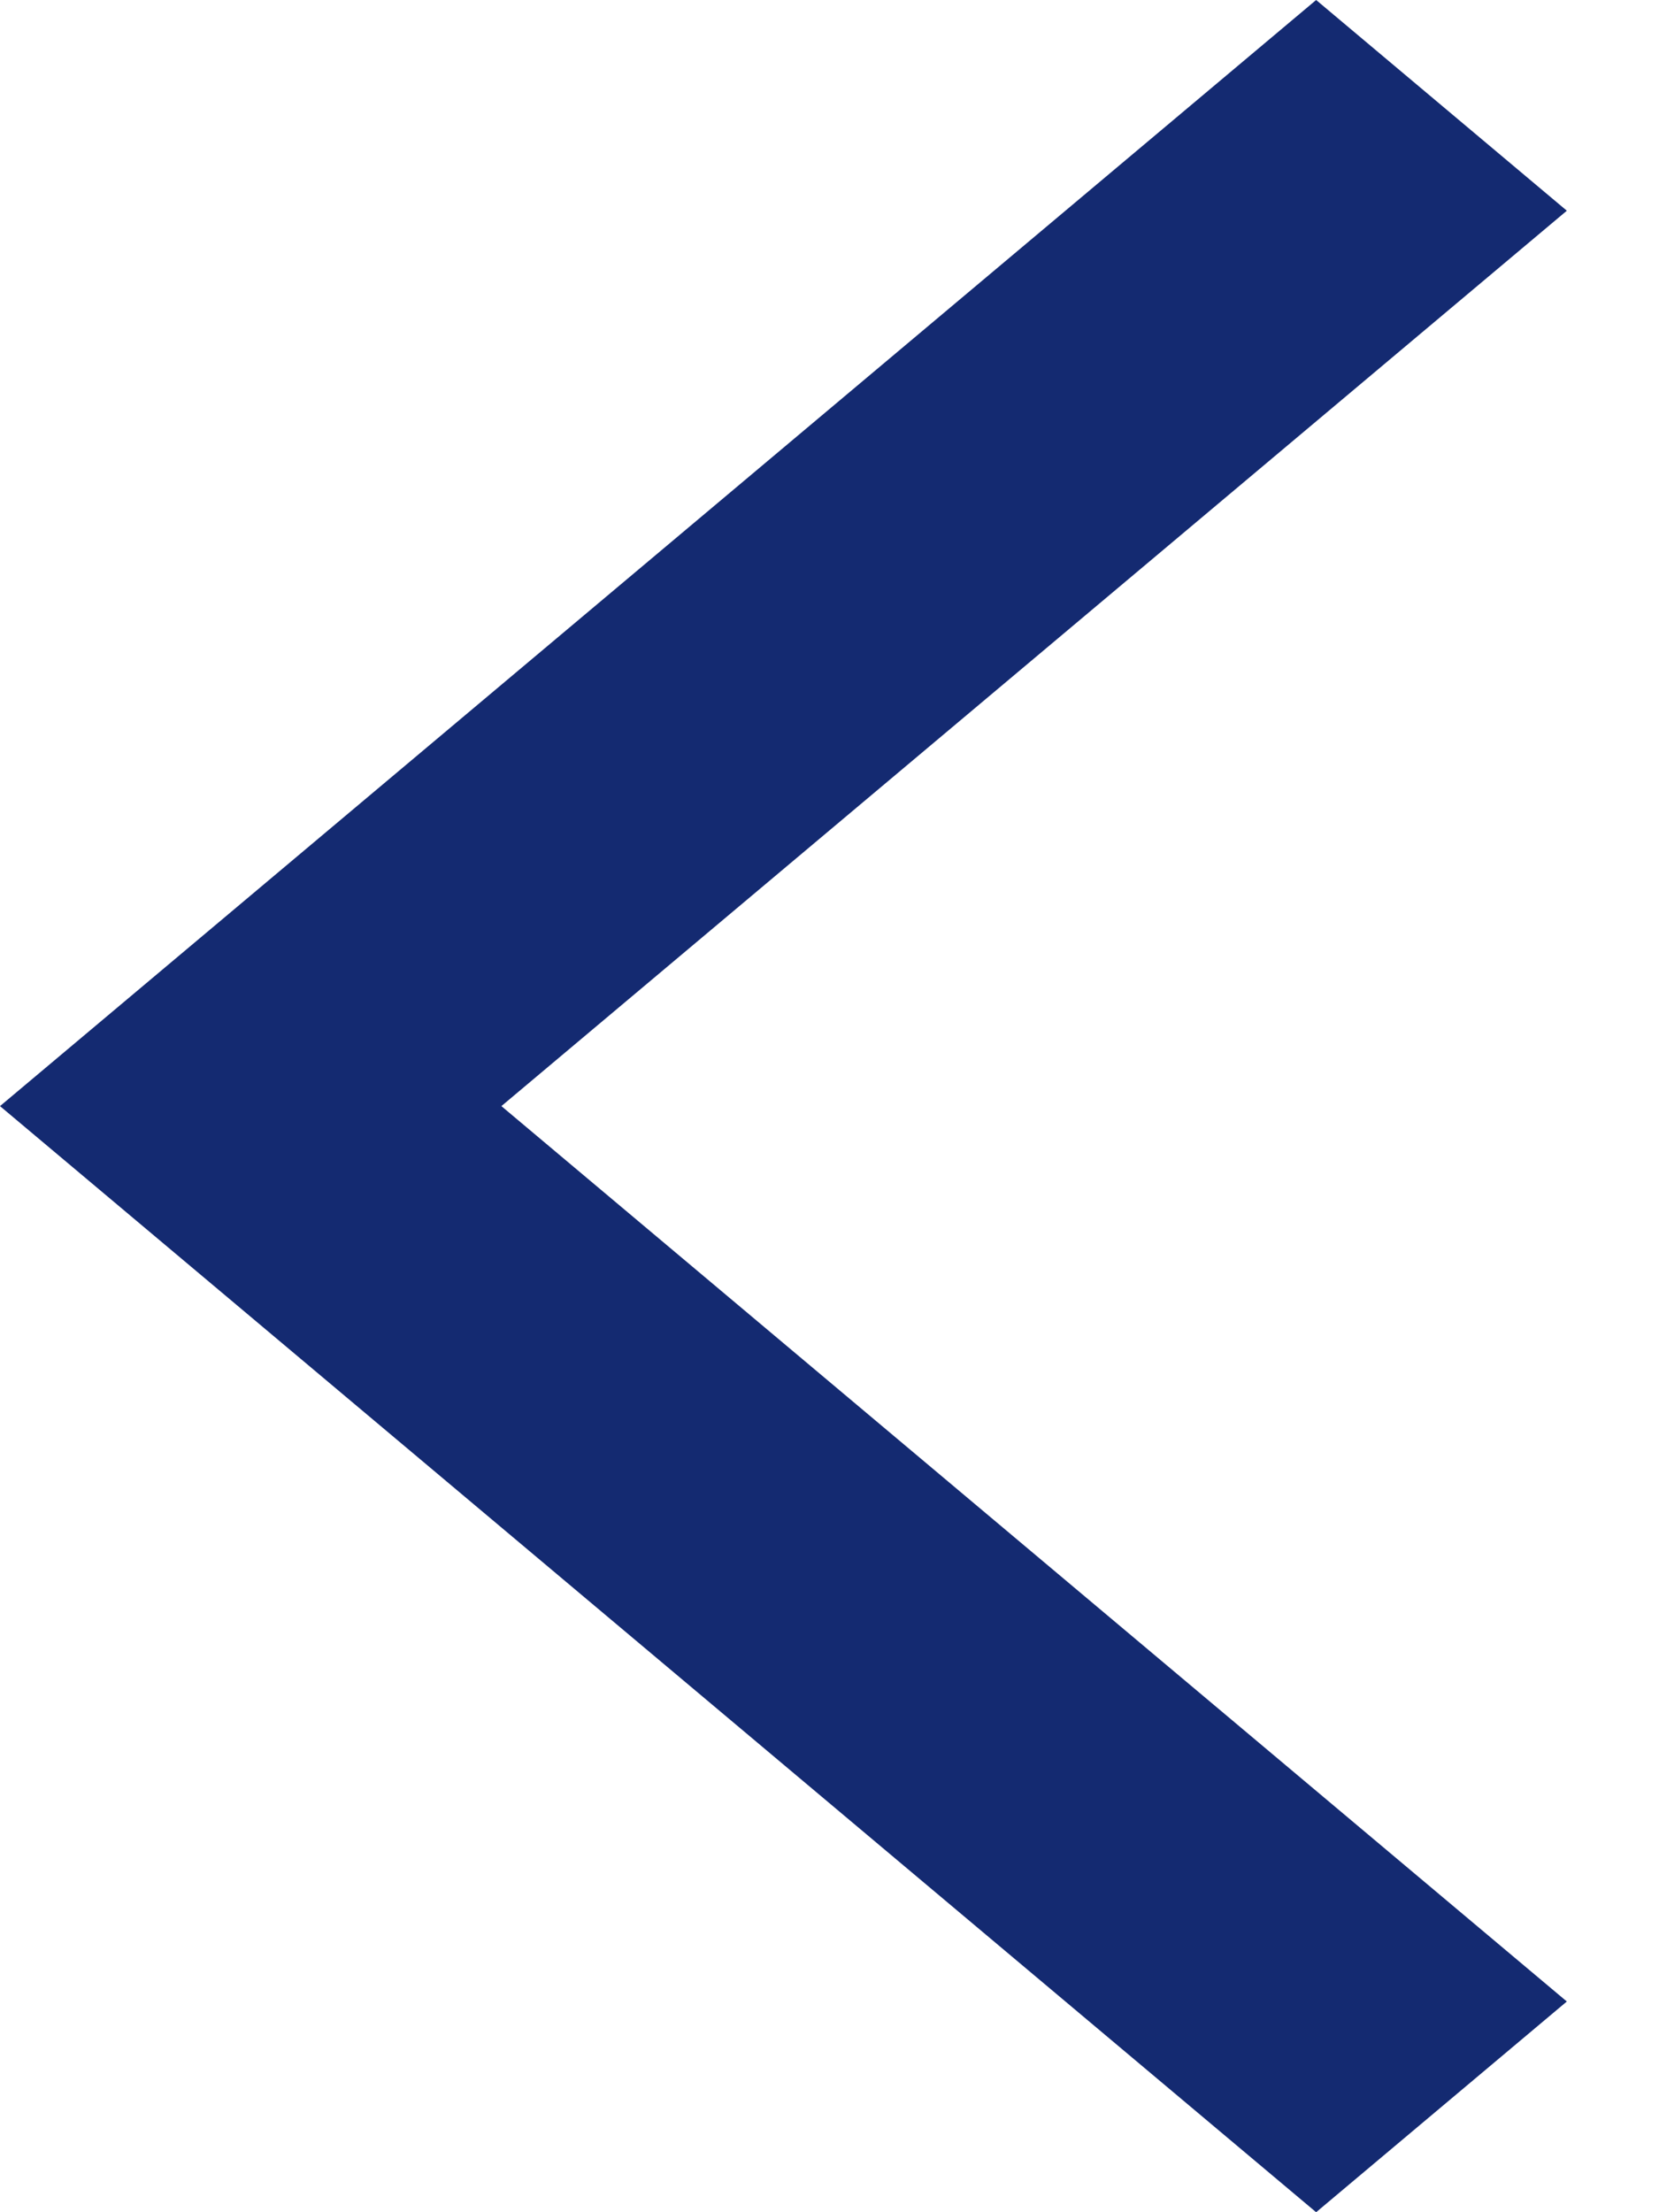 <?xml version="1.0" encoding="UTF-8"?>
<svg width="9px" height="12px" viewBox="0 0 9 12" version="1.1" xmlns="http://www.w3.org/2000/svg" xmlns:xlink="http://www.w3.org/1999/xlink">
    <!-- Generator: Sketch 53.1 (72631) - https://sketchapp.com -->
    <title>Back Chevron</title>
    <desc>Created with Sketch.</desc>
    <g id="Page-1" stroke="none" stroke-width="1" fill="none" fill-rule="evenodd">
        <g id="News-Details" transform="translate(-538, -747)" fill="#142A71">
            <g id="Group-12" transform="translate(538, 747)">
                <polygon id="Back-Chevron" points="0 6 7.14 0 8.5 1.143 2.72 6 8.5 10.857 7.14 12"></polygon>
            </g>
        </g>
    </g>
</svg>
